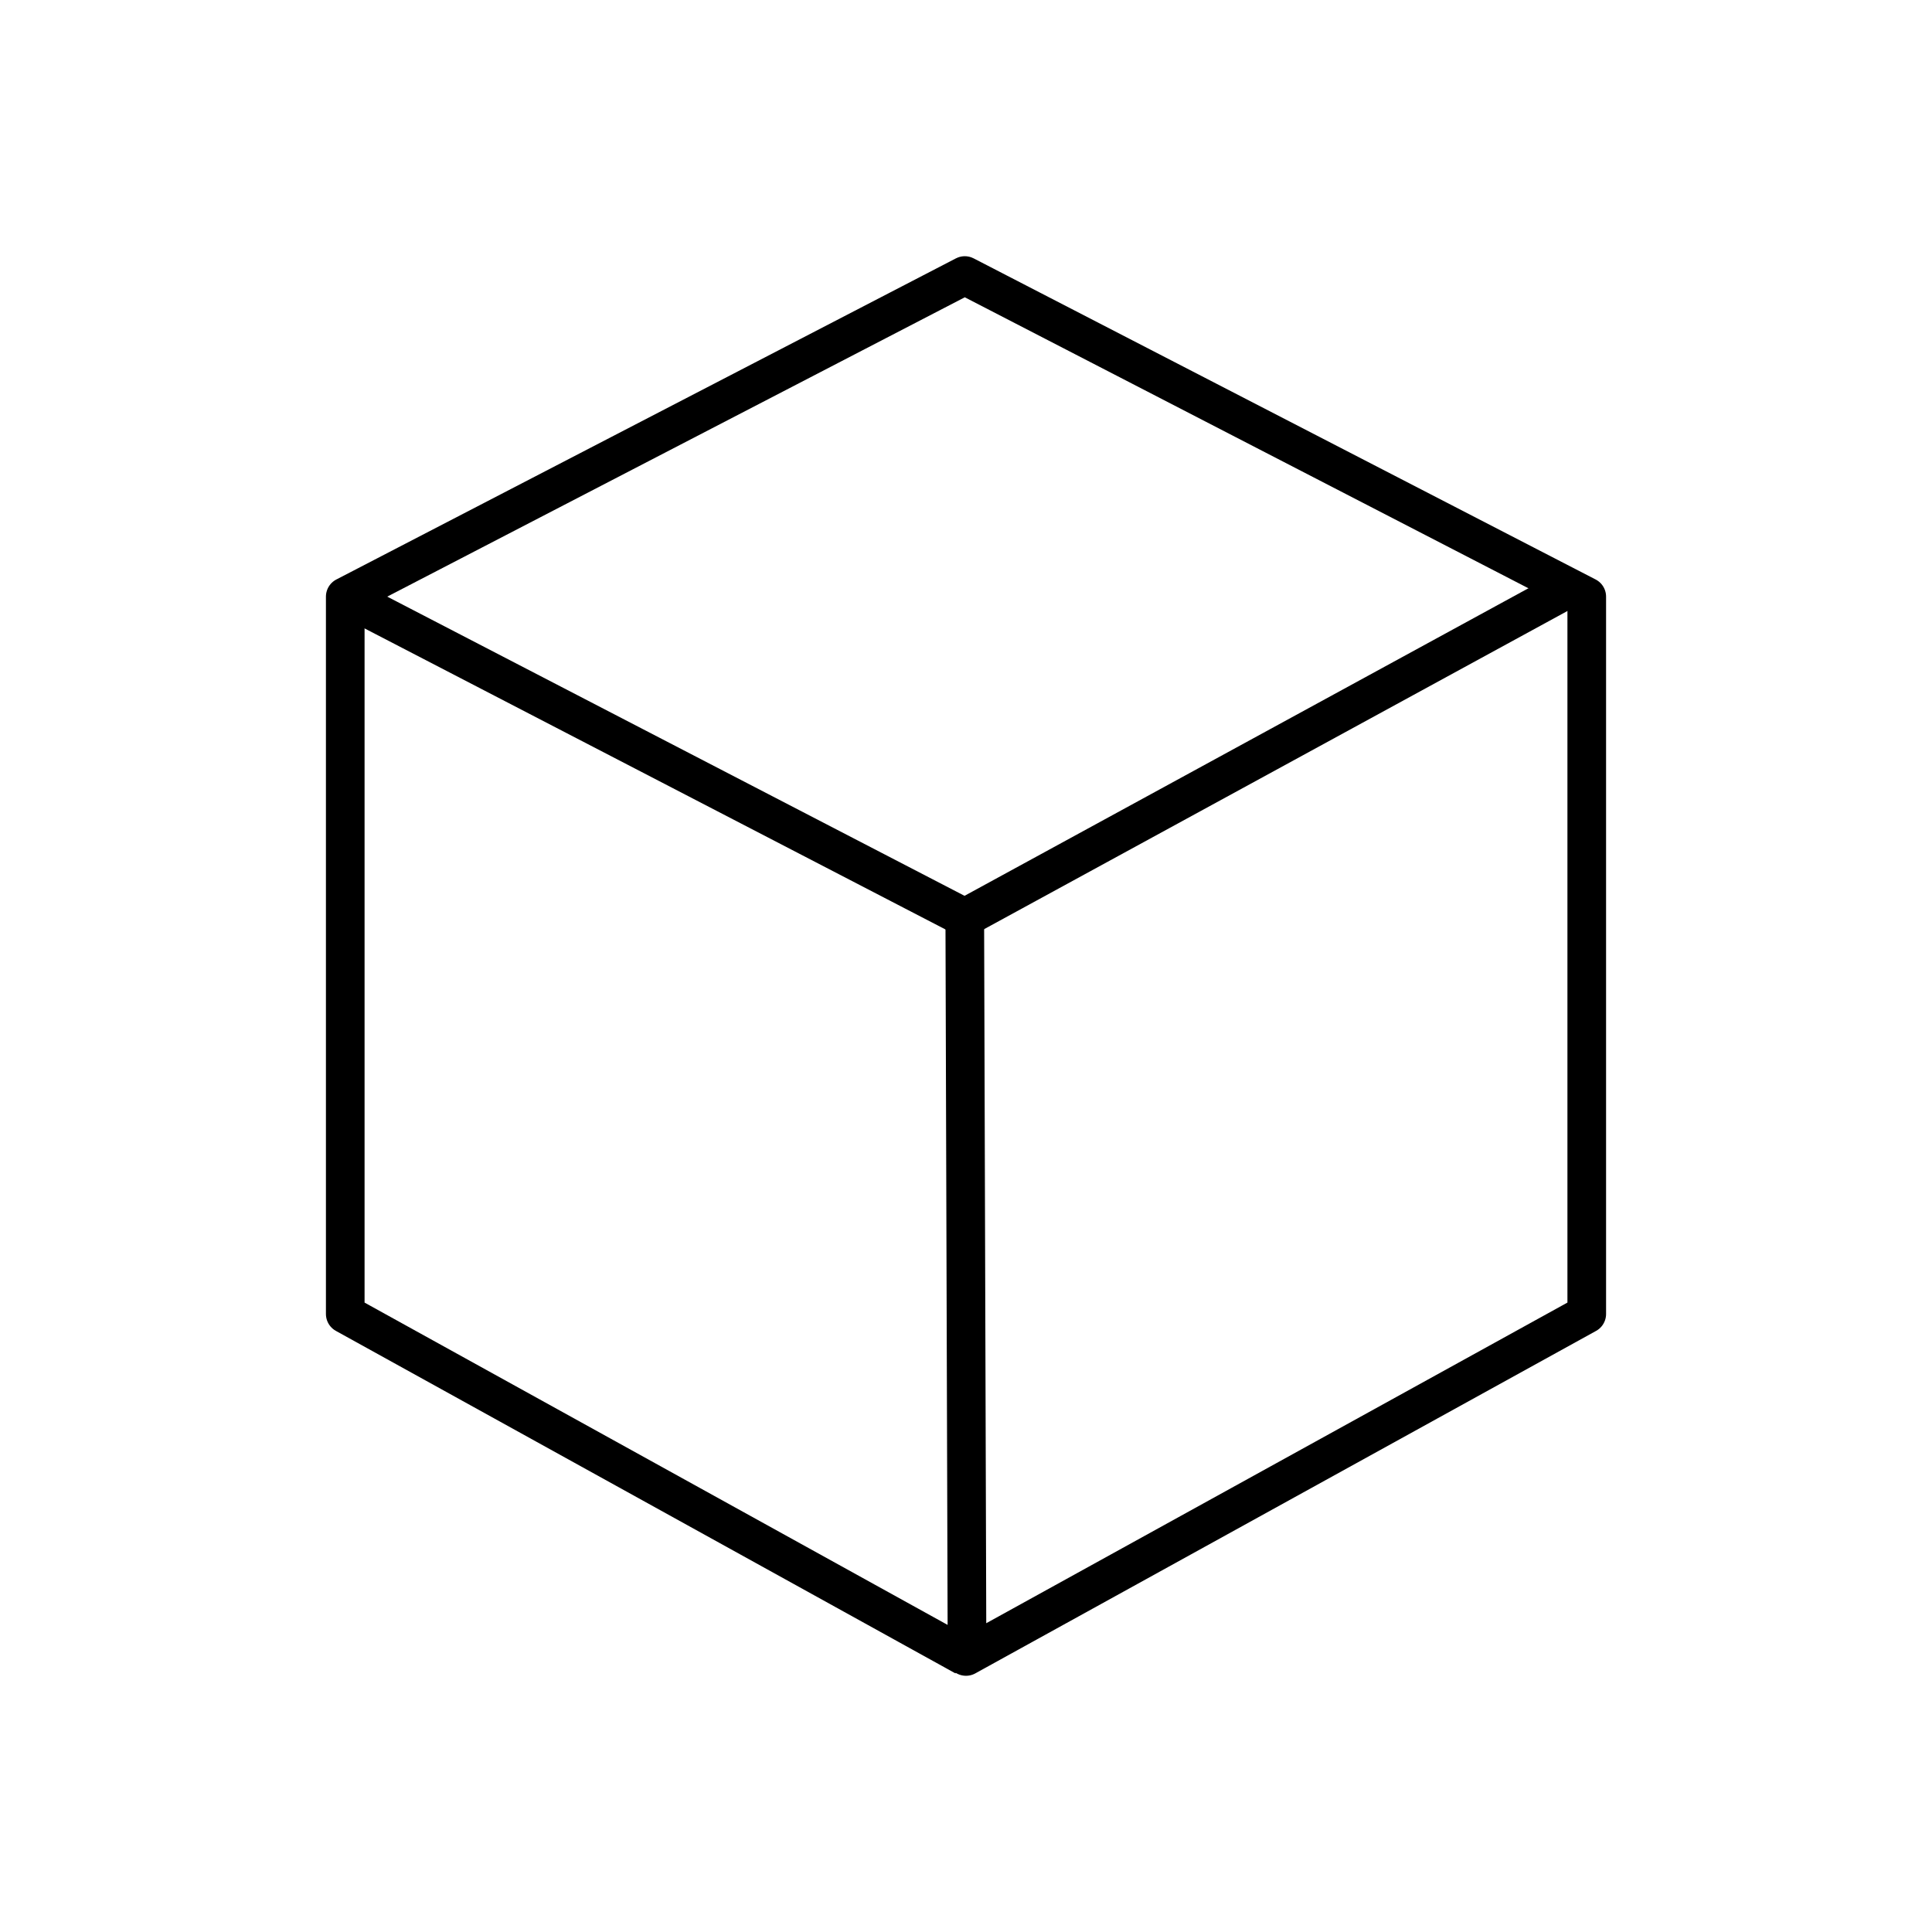 <?xml version="1.0" encoding="UTF-8" standalone="no"?>
<!DOCTYPE svg PUBLIC "-//W3C//DTD SVG 1.1//EN" "http://www.w3.org/Graphics/SVG/1.1/DTD/svg11.dtd">
<svg width="100%" height="100%" viewBox="0 0 60 60" version="1.1" xmlns="http://www.w3.org/2000/svg" xmlns:xlink="http://www.w3.org/1999/xlink" xml:space="preserve" xmlns:serif="http://www.serif.com/" style="fill-rule:evenodd;clip-rule:evenodd;stroke-linejoin:round;stroke-miterlimit:1.5;">
    <path vector-effect="non-scaling-stroke" d="M29.962,51.443L10.722,40.807L10.722,18.529L29.962,8.557L49.278,18.529L49.278,40.807L30,51.443L30.032,51.425L29.962,28.5" style="fill:none;stroke:black;stroke-width:1.2px;"/>
    <path vector-effect="non-scaling-stroke" d="M10.722,18.529L30.022,28.531" style="fill:none;stroke:black;stroke-width:1.2px;"/>
    <path vector-effect="non-scaling-stroke" d="M29.962,28.5L48.747,18.254" style="fill:none;stroke:black;stroke-width:1.2px;"/>
</svg>
